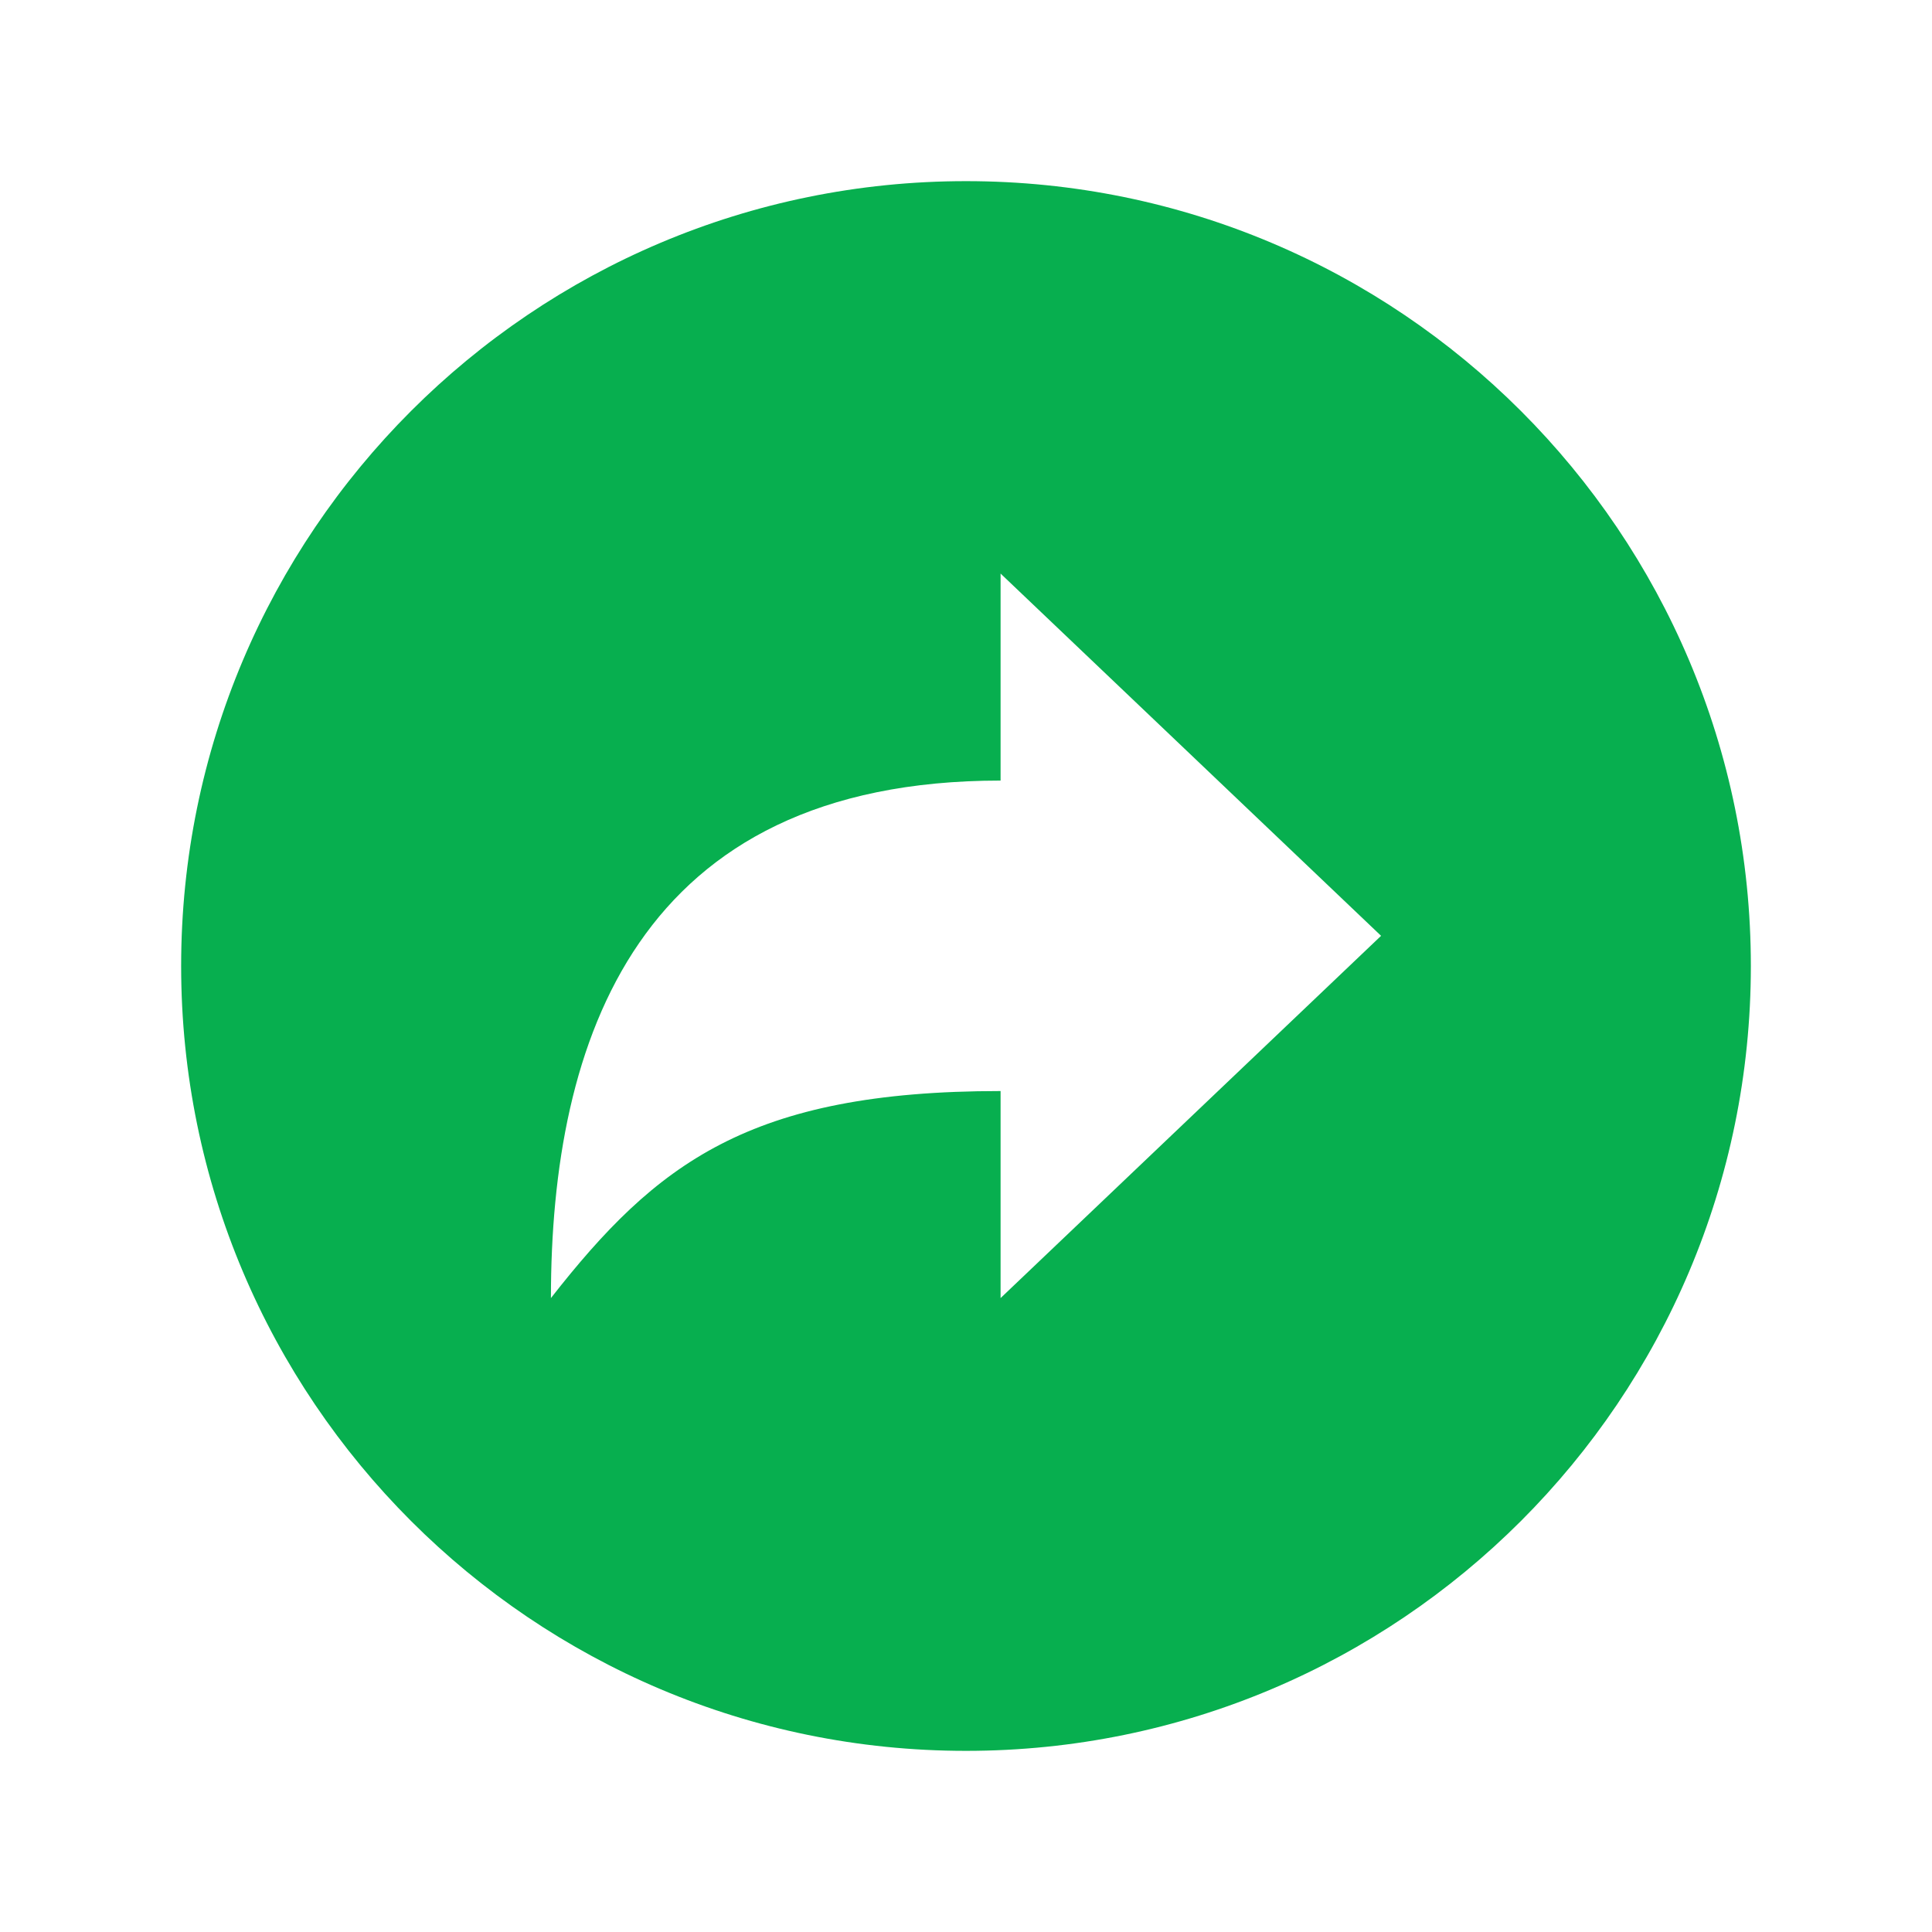 <svg xmlns="http://www.w3.org/2000/svg" width="50" height="50" viewBox="0 0 50 50" fill="none"><path d="M4.688 25C4.688 36.218 13.782 45.312 25 45.312C36.218 45.312 45.312 36.218 45.312 25C45.312 13.782 36.218 4.688 25 4.688C13.782 4.688 4.688 13.782 4.688 25ZM14.258 33.594C14.258 26.94 16.472 20.201 25.895 20.201V14.844L35.742 24.219L25.895 33.594V28.236C19.383 28.236 16.977 30.12 14.258 33.594Z" fill="#07AF4F"></path></svg>